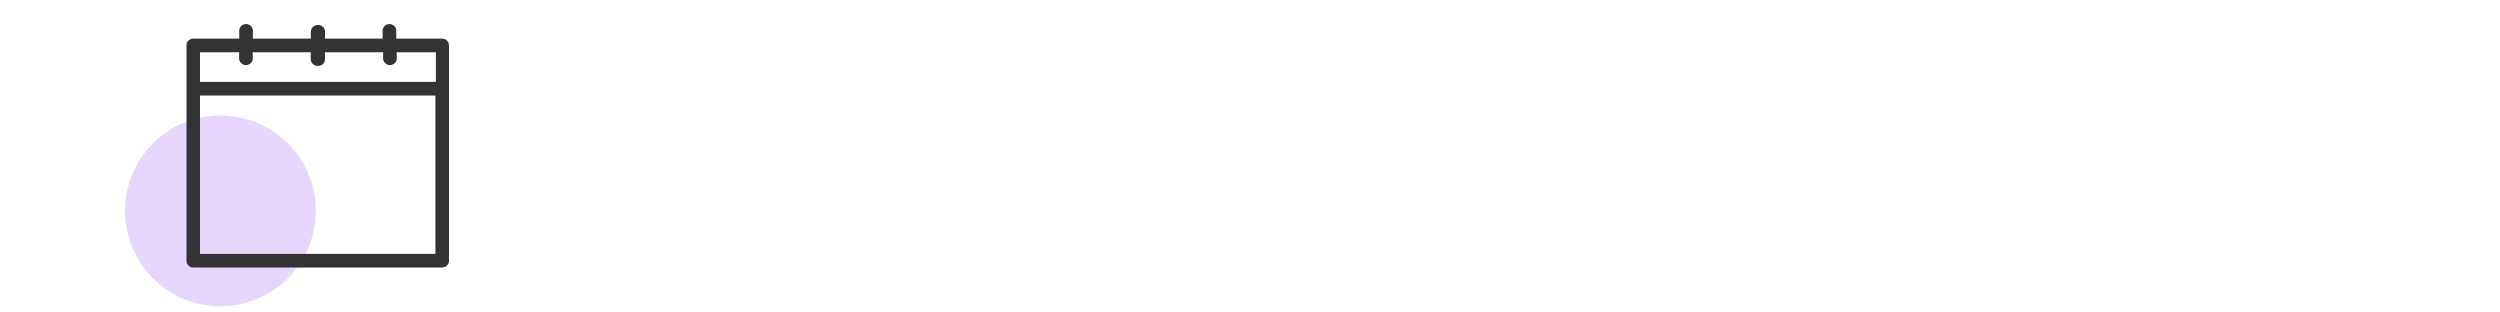<svg id="Layer_1" data-name="Layer 1" xmlns="http://www.w3.org/2000/svg" viewBox="0 0 200 25"><defs><style>.cls-1{fill:#e6d5fd;}.cls-2{fill:#333;}</style></defs><circle class="cls-1" cx="17.63" cy="16.87" r="7.63"/><path class="cls-2" d="M35.37,3.09H31.7V2.55a.55.55,0,1,0-1.09,0v.54H26V2.55A.54.54,0,0,0,25.42,2a.55.55,0,0,0-.55.55v.54H20.23V2.55a.55.55,0,1,0-1.09,0v.54H15.46a.54.54,0,0,0-.54.55V20.86a.54.54,0,0,0,.54.54H35.37a.55.55,0,0,0,.55-.54V3.64A.55.55,0,0,0,35.37,3.09ZM16,4.18h3.13v.55a.55.55,0,0,0,1.09,0V4.18h4.64v.55a.55.55,0,0,0,.55.54A.54.54,0,0,0,26,4.73V4.18h4.65v.55a.55.55,0,0,0,1.09,0V4.18h3.13V6.55H16ZM34.83,20.31H16V7.64H34.83Z"/></svg>
